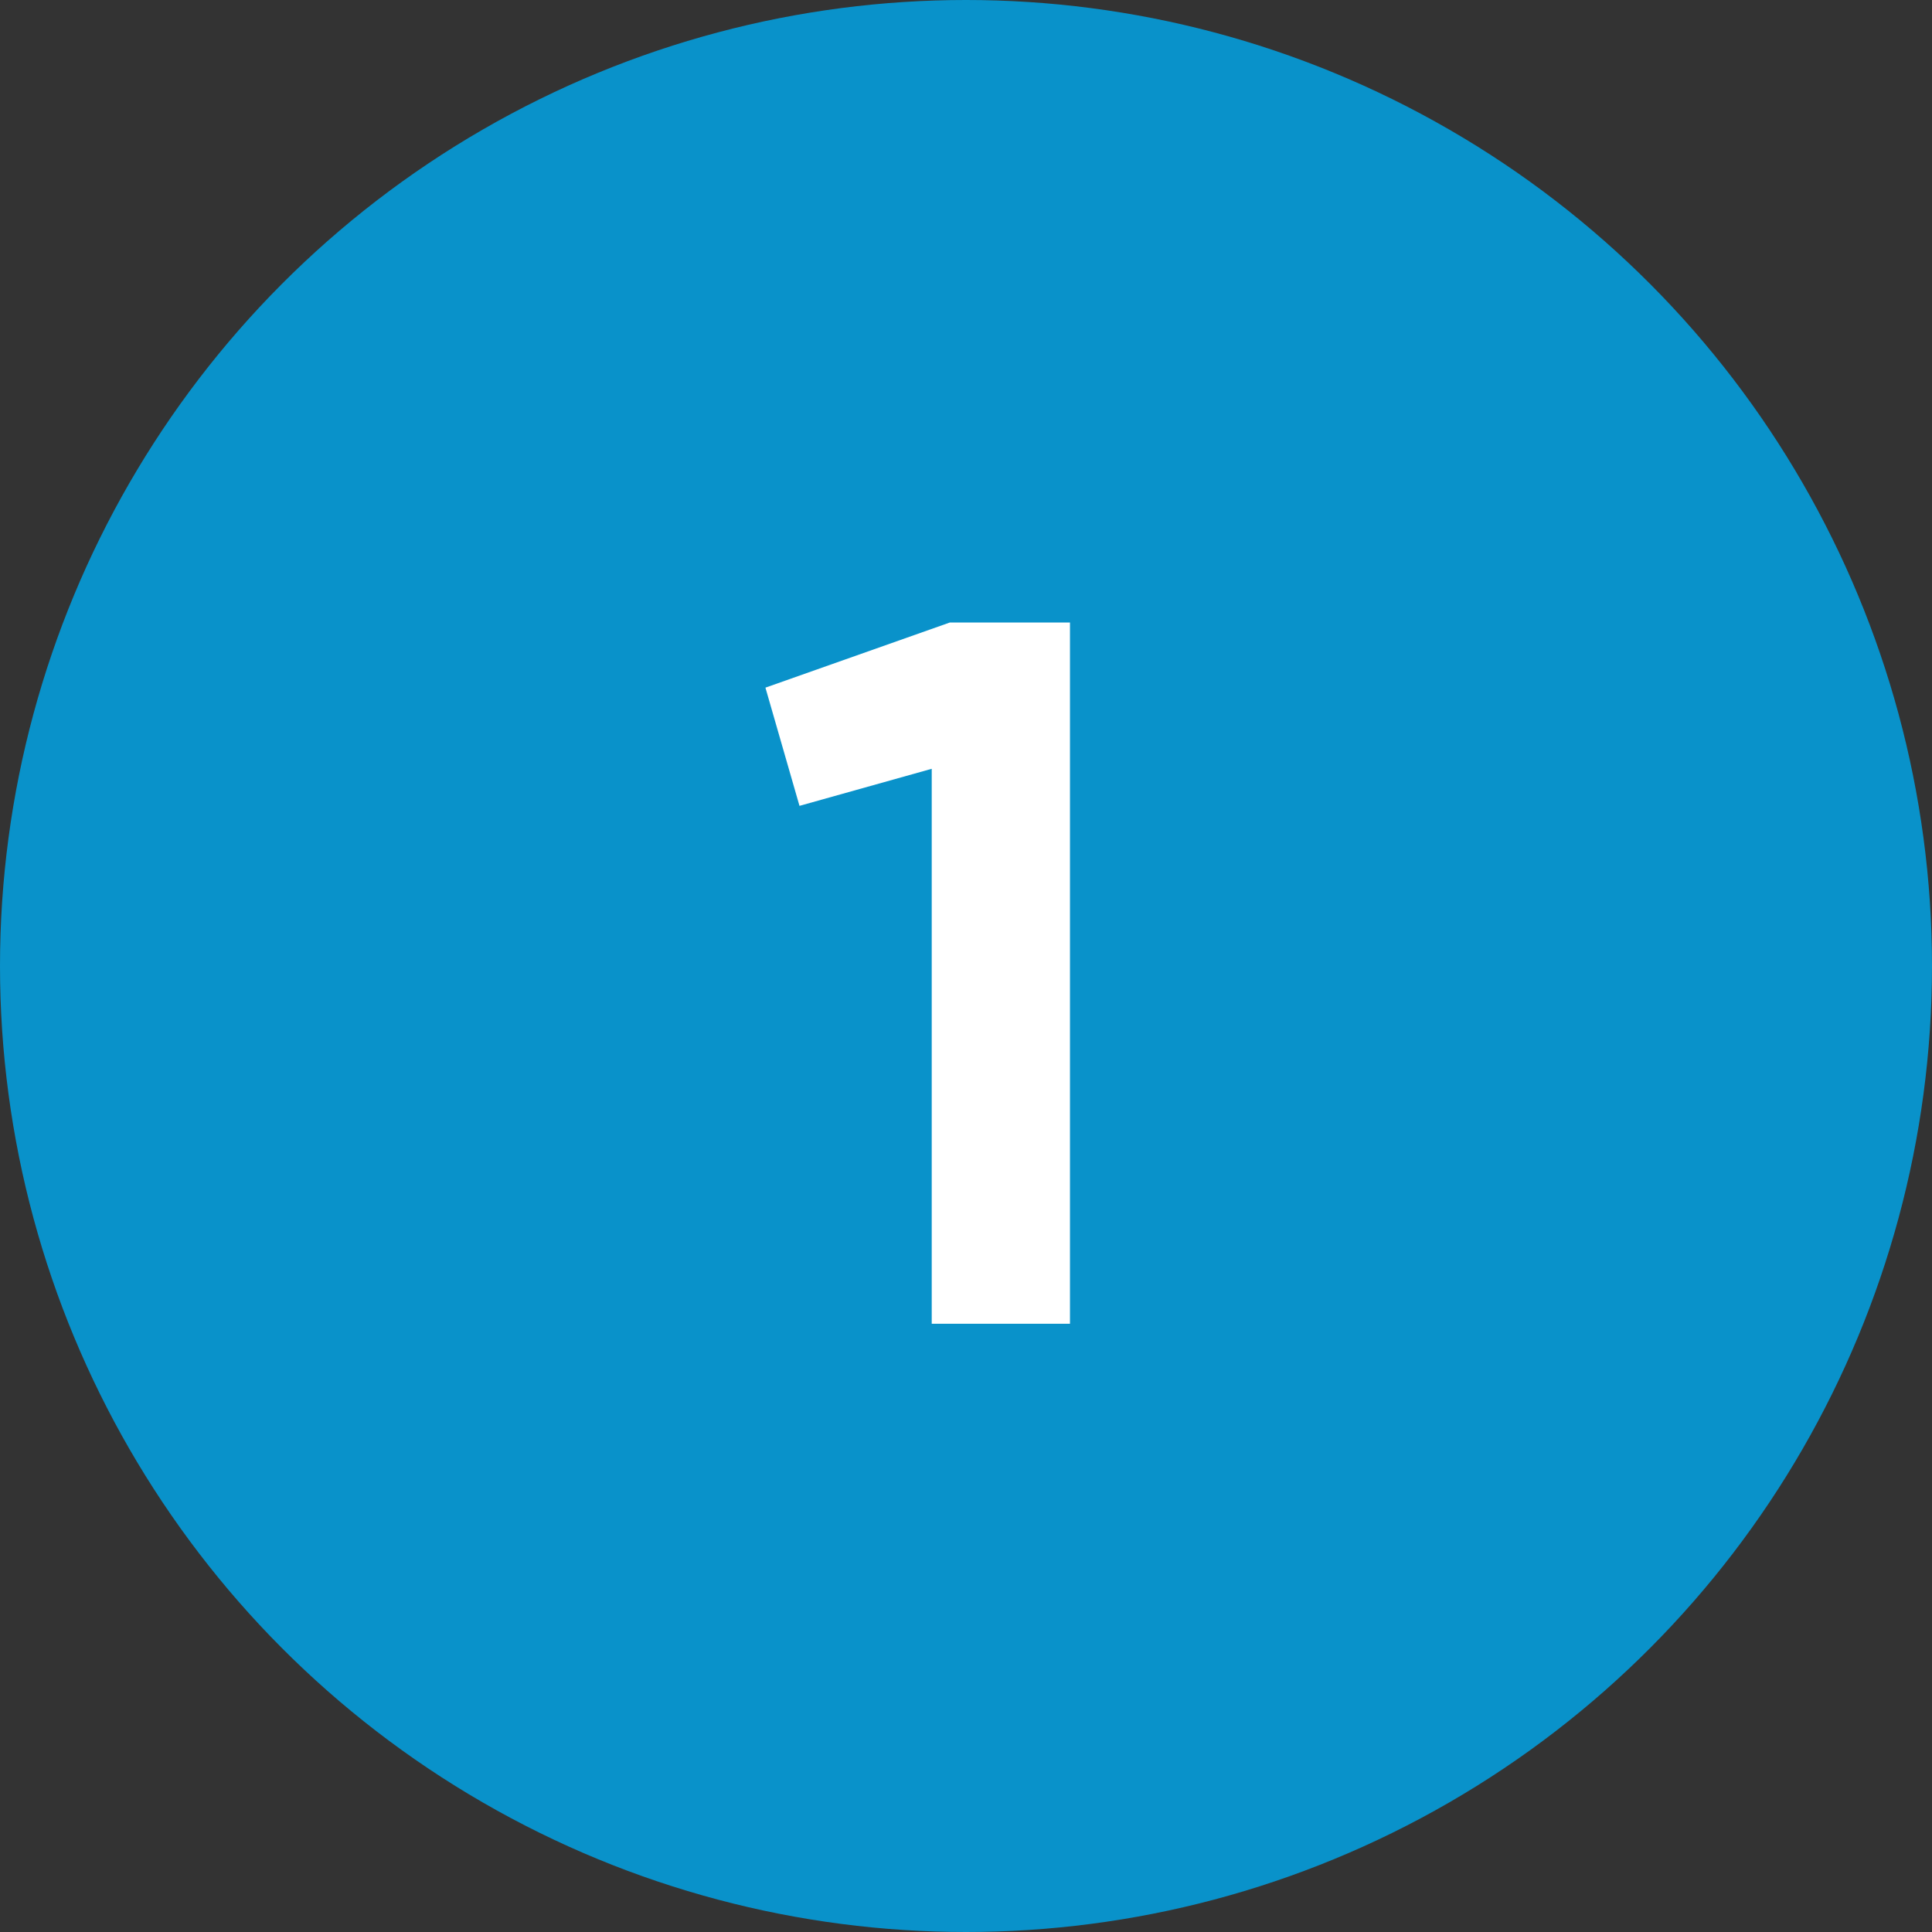 <?xml version="1.0" encoding="UTF-8"?> <svg xmlns="http://www.w3.org/2000/svg" width="54" height="54" viewBox="0 0 54 54" fill="none"><rect x="0" y="0" width="54" height="54" fill="#333333" stroke="none"/> <circle cx="27" cy="27" r="27" fill="#0992CA"></circle> <path d="M26.546 17.4H29.906V37H26.042V21.488L22.346 22.524L21.394 19.22L26.546 17.4Z" fill="white"></path> </svg> 